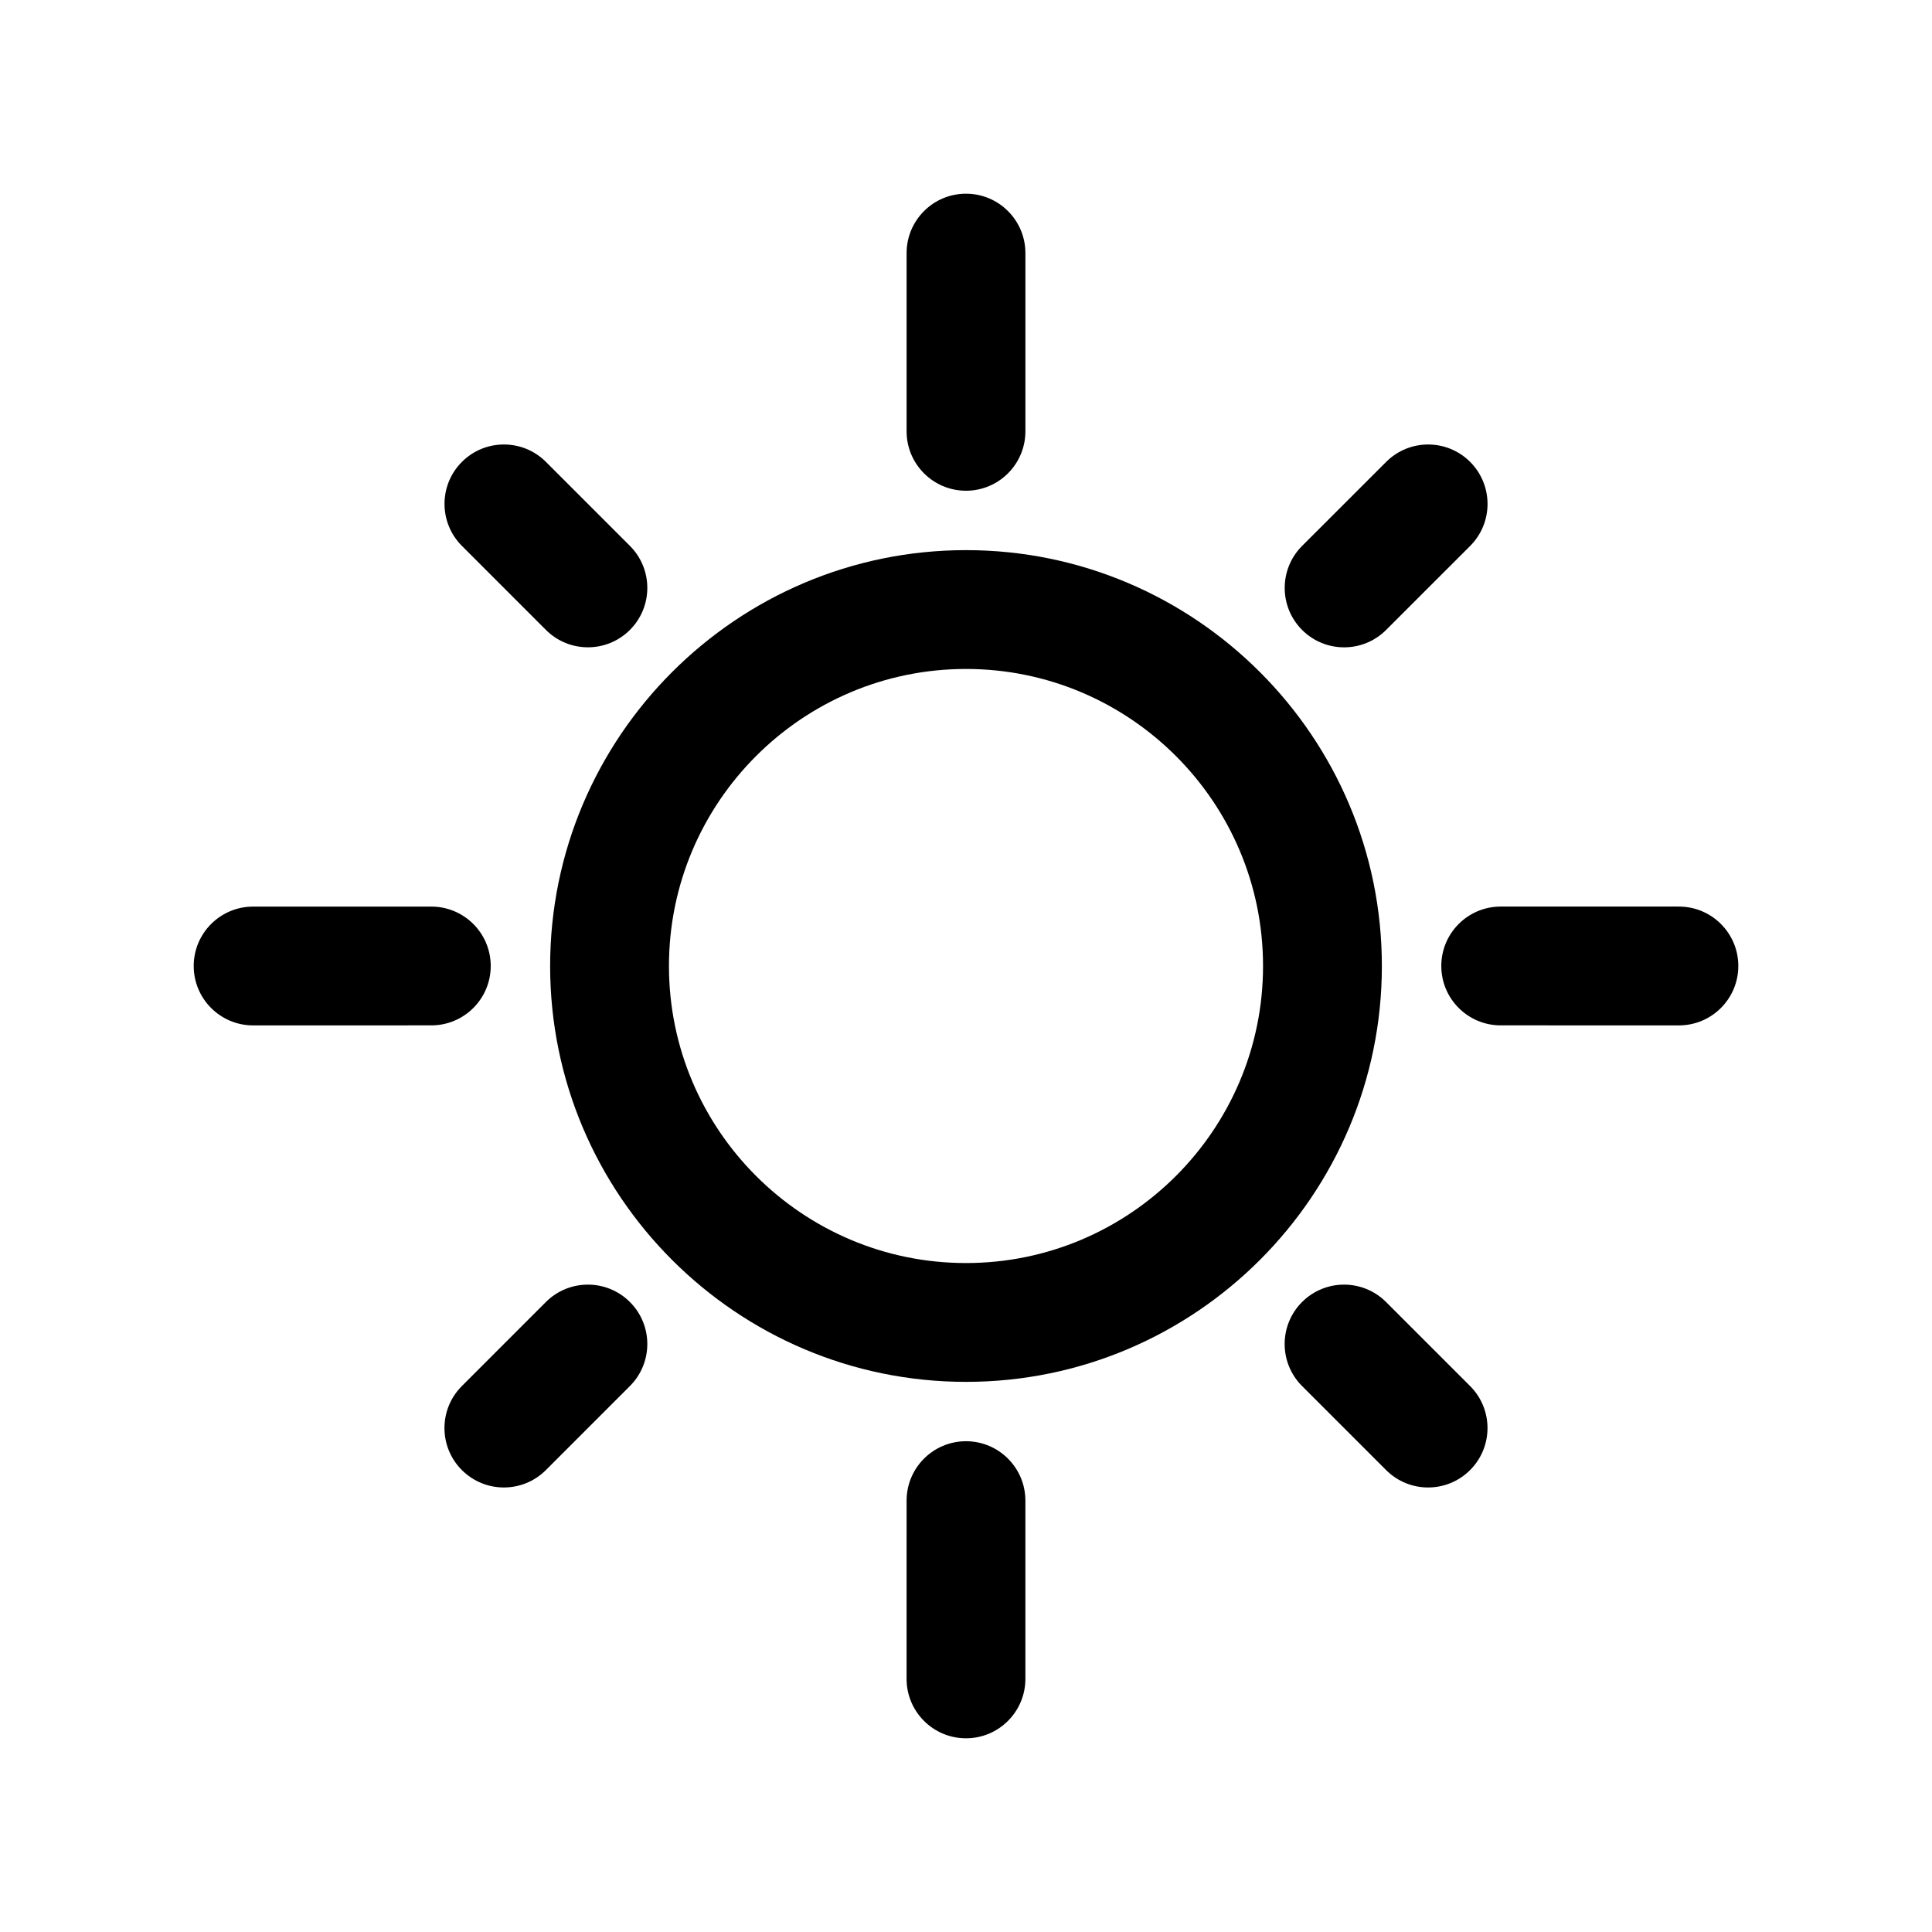 <?xml version="1.0" encoding="UTF-8"?>
<!-- The Best Svg Icon site in the world: iconSvg.co, Visit us! https://iconsvg.co -->
<svg fill="#000000" width="800px" height="800px" version="1.1" viewBox="144 144 512 512" xmlns="http://www.w3.org/2000/svg">
 <g>
  <path d="m400 289.79c-60.766 0-110.21 49.445-110.21 110.21 0 60.773 49.438 110.21 110.21 110.21 60.773 0 110.21-49.438 110.21-110.21 0-60.762-49.438-110.21-110.21-110.21zm0 188.93c-43.406 0-78.719-35.312-78.719-78.719s35.312-78.719 78.719-78.719 78.719 35.312 78.719 78.719-35.312 78.719-78.719 78.719z"/>
  <path d="m500.2 315.55c4.031 0 8.055-1.535 11.133-4.606l22.27-22.262c6.148-6.148 6.148-16.113 0-22.27-6.148-6.156-16.113-6.148-22.262 0l-22.27 22.262c-6.148 6.148-6.148 16.113 0 22.27 3.066 3.07 7.098 4.606 11.129 4.606z"/>
  <path d="m288.66 489.05-22.262 22.27c-6.148 6.148-6.148 16.121 0 22.262 3.078 3.078 7.102 4.613 11.133 4.613s8.062-1.535 11.141-4.613l22.262-22.27c6.148-6.148 6.148-16.121 0-22.262-6.152-6.148-16.117-6.148-22.273 0z"/>
  <path d="m511.32 489.05c-6.148-6.148-16.113-6.148-22.262 0-6.148 6.148-6.148 16.113 0 22.262l22.27 22.27c3.078 3.078 7.102 4.613 11.133 4.613s8.055-1.535 11.133-4.613c6.148-6.148 6.148-16.113 0-22.262z"/>
  <path d="m288.67 310.93c3.07 3.078 7.102 4.613 11.133 4.613s8.062-1.535 11.133-4.613c6.148-6.148 6.148-16.113 0-22.262l-22.262-22.262c-6.141-6.148-16.121-6.148-22.262 0-6.148 6.148-6.148 16.113 0 22.262z"/>
  <path d="m400 274.05c8.691 0 15.742-7.055 15.742-15.742v-47.234c0-8.691-7.055-15.742-15.742-15.742-8.691 0-15.742 7.055-15.742 15.742v47.23c-0.004 8.691 7.051 15.746 15.742 15.746z"/>
  <path d="m400 525.94c-8.691 0-15.742 7.055-15.742 15.742l-0.004 47.242c0 8.691 7.055 15.742 15.742 15.742 8.691 0 15.742-7.055 15.742-15.742v-47.238c0.004-8.691-7.051-15.746-15.738-15.746z"/>
  <path d="m274.05 400c0-8.691-7.055-15.742-15.742-15.742h-47.23c-8.691 0-15.742 7.055-15.742 15.742 0 8.691 7.055 15.742 15.742 15.742l47.23-0.008c8.688 0 15.742-7.047 15.742-15.734z"/>
  <path d="m588.93 384.25h-47.23c-8.691 0-15.742 7.055-15.742 15.742 0 8.691 7.055 15.742 15.742 15.742l47.23 0.004c8.691 0 15.742-7.055 15.742-15.742 0.004-8.691-7.051-15.746-15.742-15.746z"/>
 </g>
</svg>